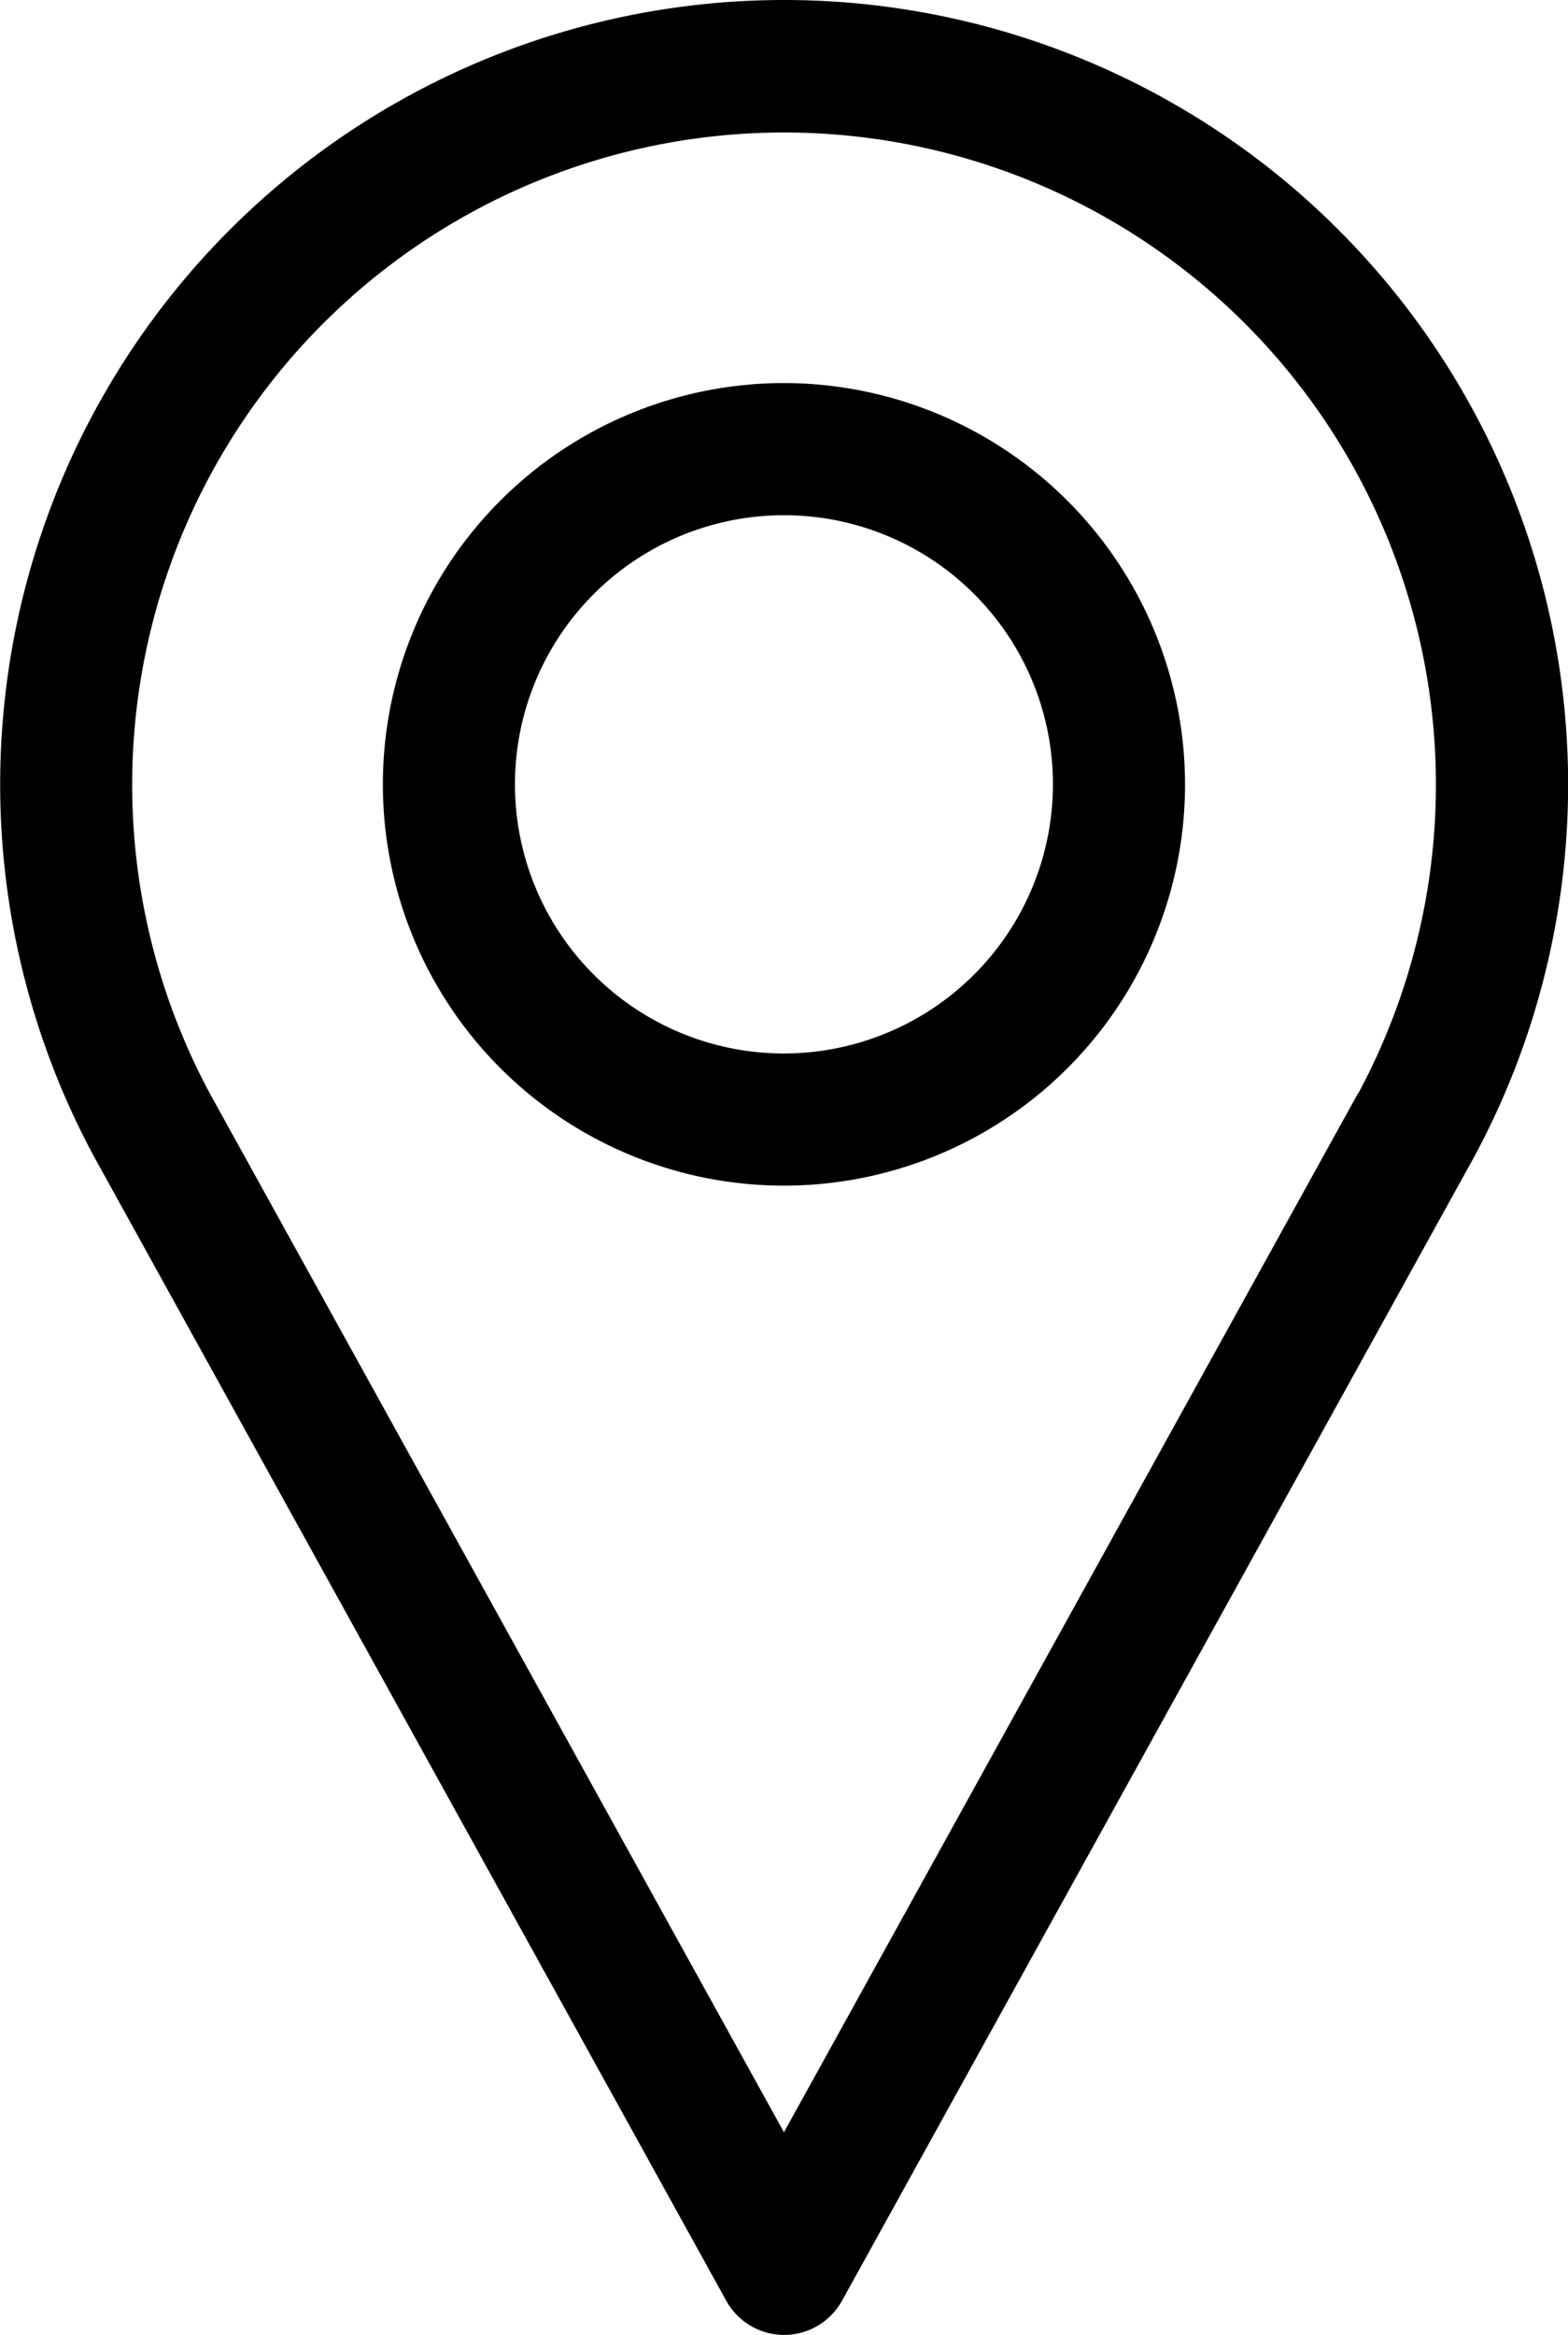 <svg xmlns="http://www.w3.org/2000/svg" width="17.225" height="25.637" viewBox="0 0 17.225 25.637">
  <g id="pin_4_" data-name="pin(4)" transform="translate(-85.133 0.2)">
    <g id="Group_16912" data-name="Group 16912" transform="translate(85.333)">
      <g id="Group_16911" data-name="Group 16911" transform="translate(0)">
        <path id="Path_22357" data-name="Path 22357" d="M93.745,0a8.413,8.413,0,0,0-7.4,12.41l6.942,12.556a.526.526,0,0,0,.92,0l6.945-12.56A8.414,8.414,0,0,0,93.745,0Zm6.482,11.9L93.745,23.625l-6.48-11.719a7.361,7.361,0,1,1,12.962,0Z" transform="translate(-85.333)" stroke="#000" stroke-width="0.4"/>
        <path id="Path_22358" data-name="Path 22358" d="M174.873,85.333a4.206,4.206,0,1,0,4.206,4.206A4.211,4.211,0,0,0,174.873,85.333Zm0,7.361a3.155,3.155,0,1,1,3.155-3.155A3.158,3.158,0,0,1,174.873,92.694Z" transform="translate(-166.461 -81.127)" stroke="#000" stroke-width="0.4"/>
      </g>
    </g>
  </g>
</svg>
